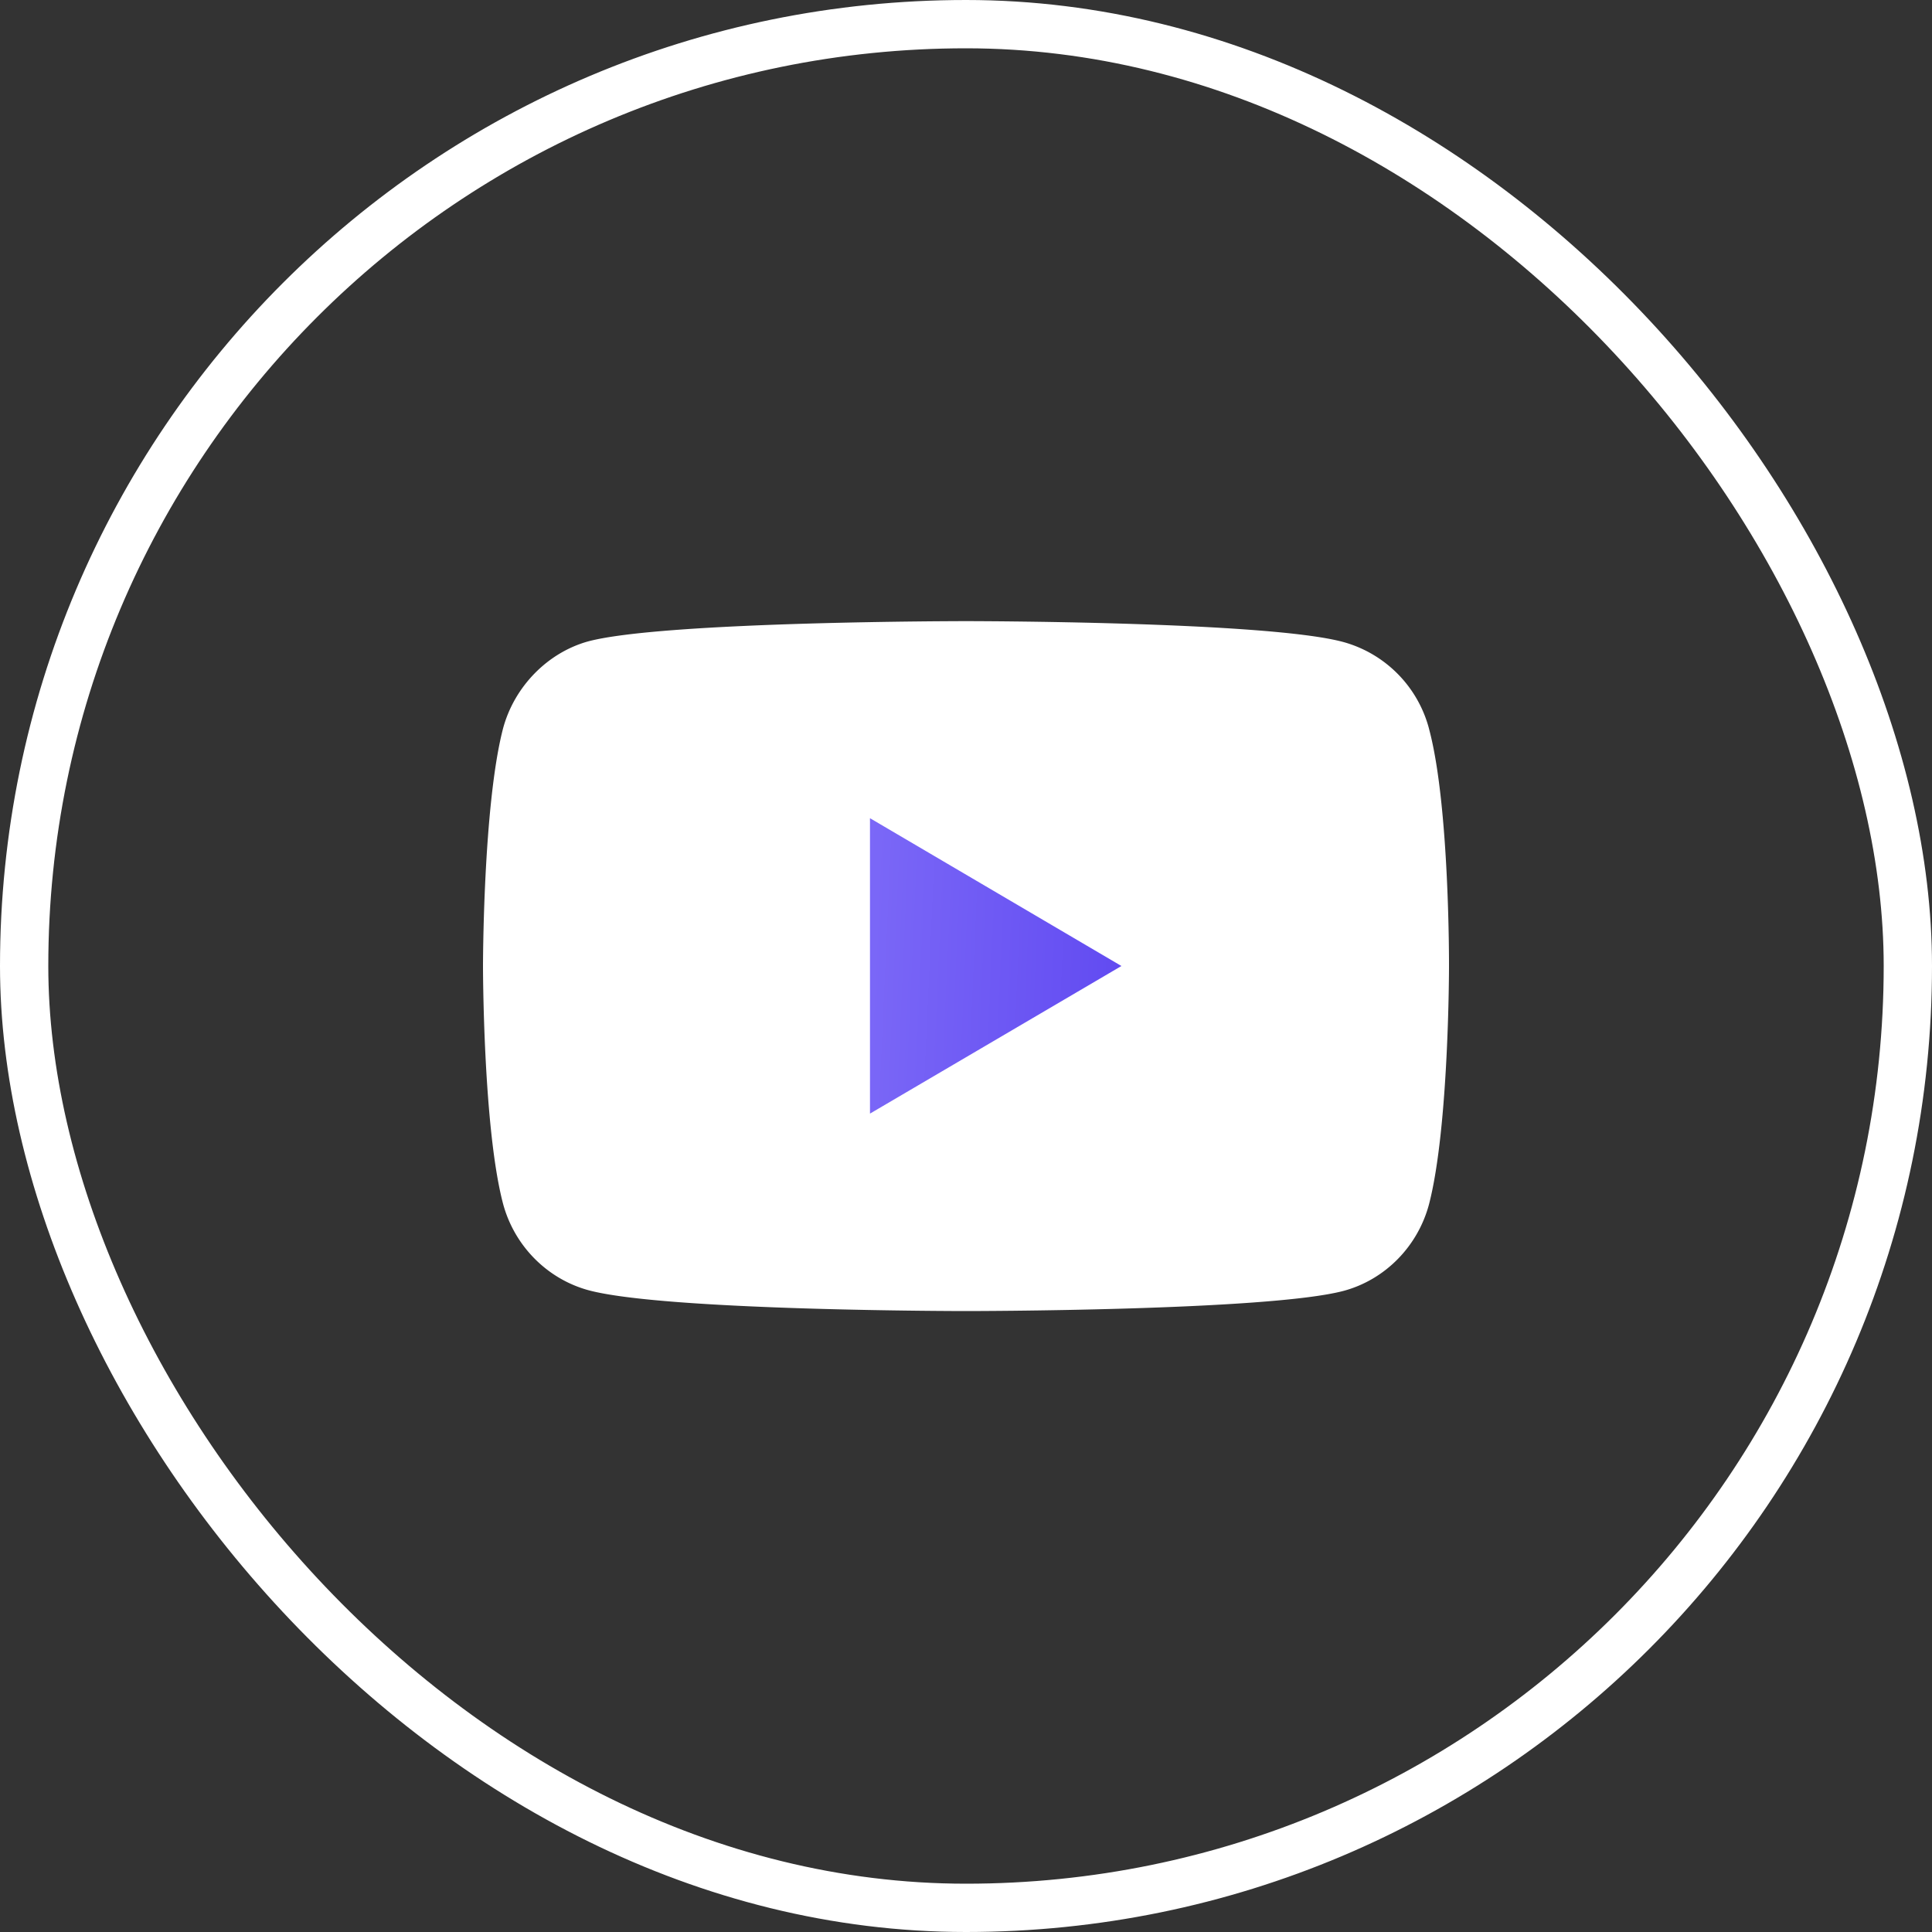 <svg width="20" height="20" fill="none" xmlns="http://www.w3.org/2000/svg"><rect width="100%" height="100%" fill="#333333" stroke="none"/><rect x=".25" y=".25" width="19.5" height="19.5" rx="9.75" stroke="#fff" stroke-width=".5"/><path d="M14.794 7.547a1.266 1.266 0 0 0-.881-.899C13.13 6.43 10 6.43 10 6.43s-3.13 0-3.913.21c-.42.117-.766.47-.881.907C5 8.346 5 10.001 5 10.001s0 1.664.206 2.454c.115.437.453.781.881.9.791.217 3.913.217 3.913.217s3.13 0 3.913-.21c.428-.117.766-.462.881-.899C15 11.665 15 10.01 15 10.01s.008-1.663-.206-2.462z" fill="#fff"/><path d="M9.006 11.528 11.609 10 9.006 8.47v3.06z" fill="url(#a)"/><defs><linearGradient id="a" x1="9.006" y1="8.47" x2="11.741" y2="8.593" gradientUnits="userSpaceOnUse"><stop stop-color="#6A55F3"/><stop offset="0" stop-color="#7B68F7"/><stop offset="1" stop-color="#614AF1"/></linearGradient></defs></svg>